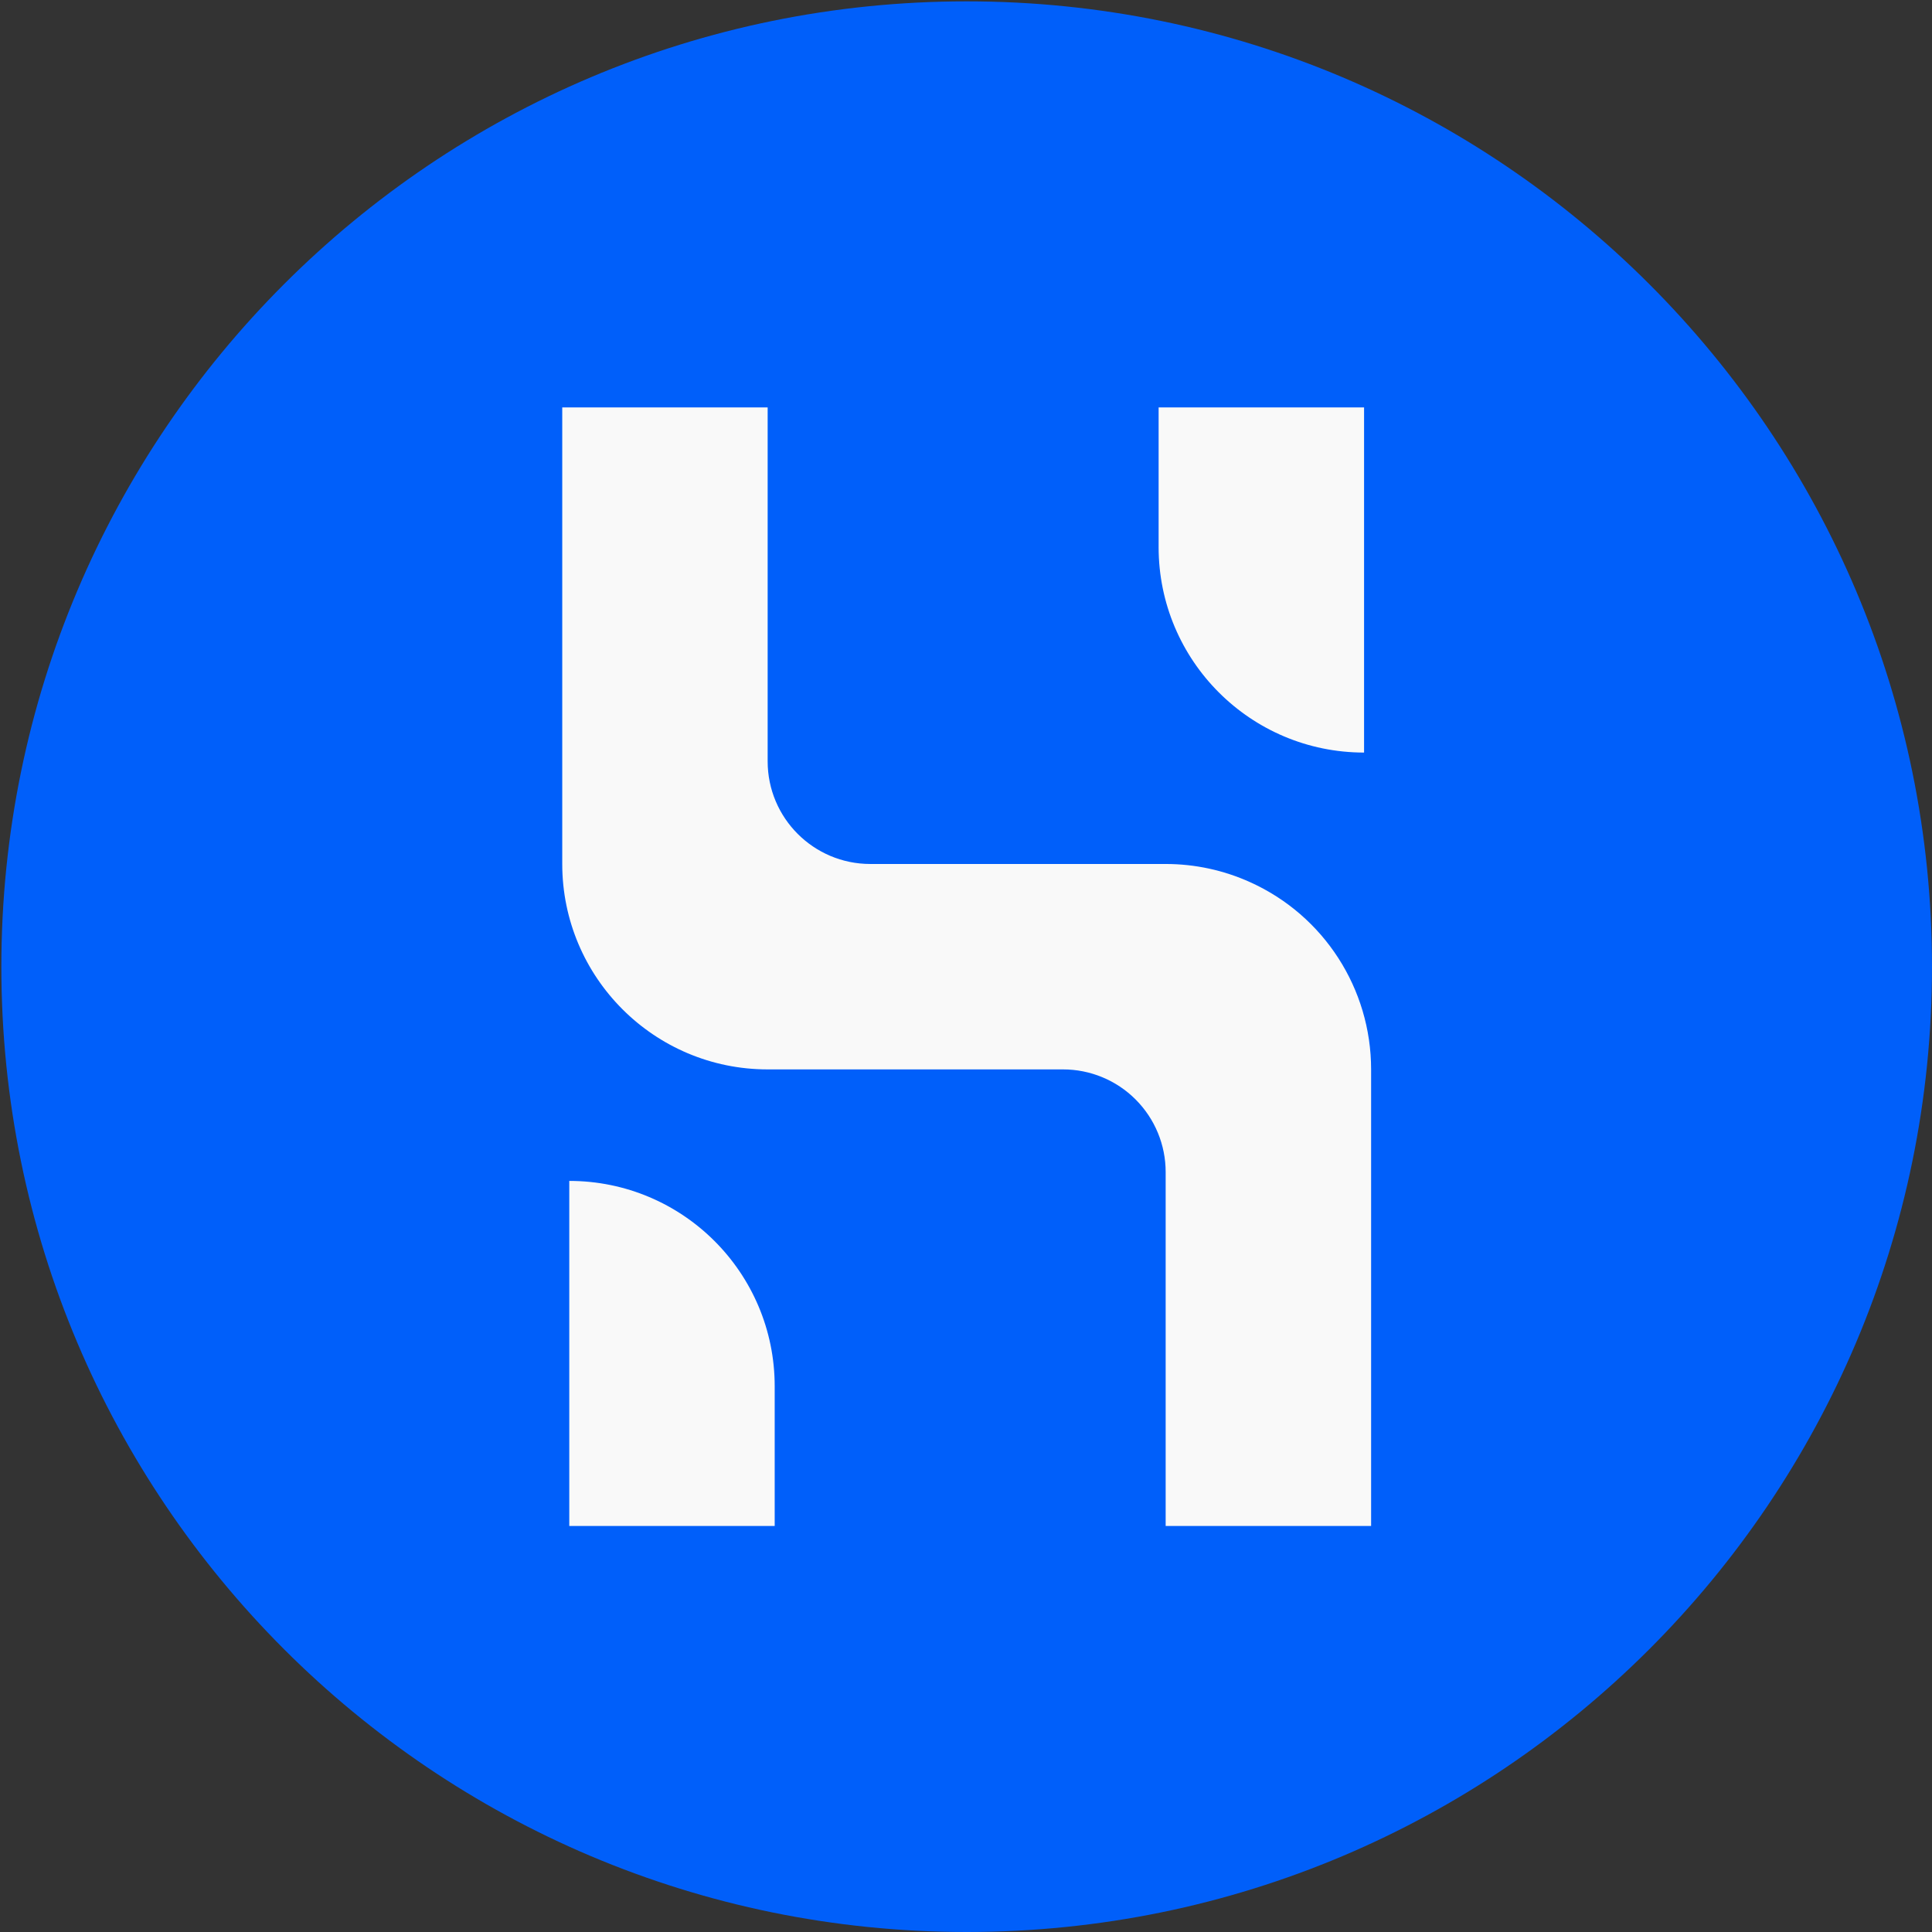 <svg height="2500" viewBox="-.002 -.01 716.27 716.27" width="2500" xmlns="http://www.w3.org/2000/svg"><rect x="-.002" y="-.01" width="716.27" height="716.27" fill="#333333" stroke="none"/><path d="m101 331 110-261.5 312.5 36 64 193-32 267s-69 74-88 74-288-52.5-288-52.5l-78.5-194z" fill="#f9f9f9"/><path d="m.5.495h715.768v715.765h-715.768z" fill="none"/><path d="m-.002 357.89c0-197.655 160.23-357.9 357.885-357.9s357.885 160.245 357.885 357.9c0 197.64-160.23 357.87-357.885 357.87s-357.885-160.23-357.885-357.87zm507.825 207.33h-76.17v-131.175c.015-10.095-3.99-19.77-11.13-26.925s-16.83-11.16-26.925-11.16h-109.5c-42.06 0-76.14-34.11-76.155-76.155v-169.277h76.155v131.205c0 21.03 17.04 38.07 38.07 38.07h109.515c10.83 0 21.525 2.31 31.395 6.795 27.24 12.315 44.745 39.465 44.745 69.36zm-78.78-414.69h76.17v127.965c-42.075 0-76.155-34.11-76.17-76.155zm-218.49 414.69h76.155v-51.78c0-42.06-34.095-76.14-76.155-76.14z" fill="#005ffa" fill-rule="evenodd" transform="translate(.5 .5)"/></svg>